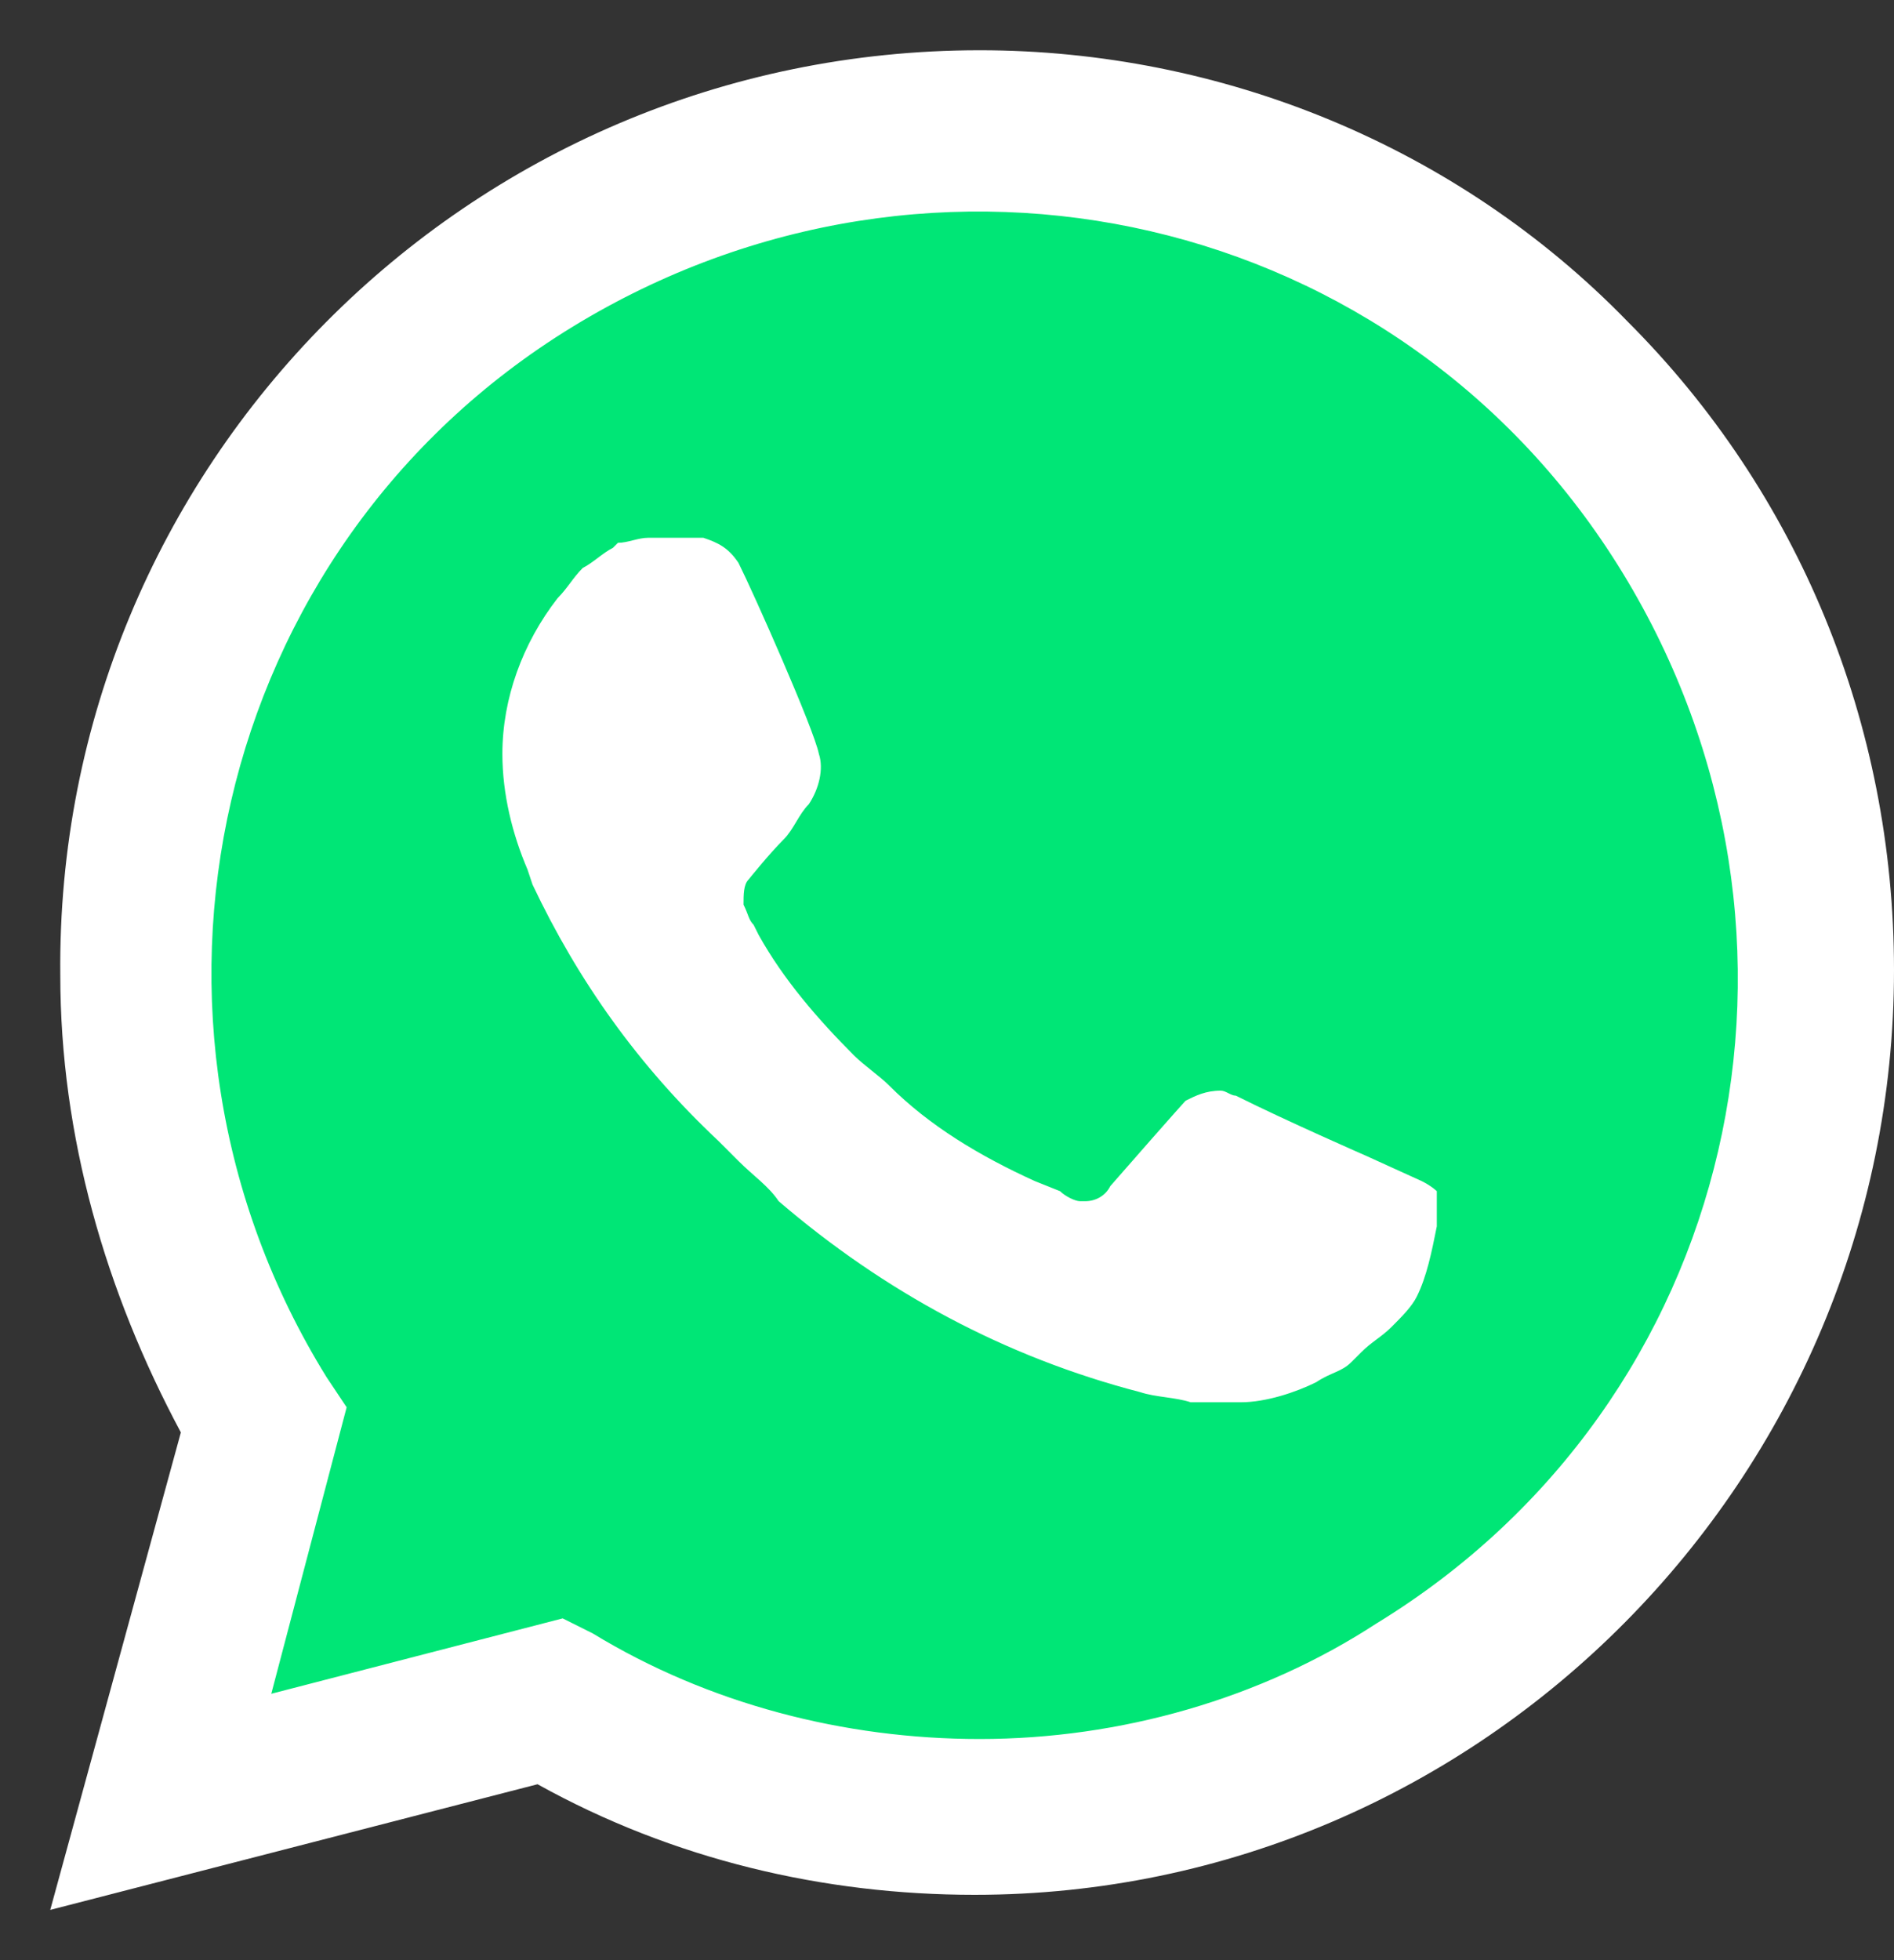 <?xml version="1.0" encoding="utf-8"?>
<!-- Generator: Adobe Illustrator 19.0.0, SVG Export Plug-In . SVG Version: 6.00 Build 0)  -->
<svg version="1.1" id="Слой_1" xmlns="http://www.w3.org/2000/svg" xmlns:xlink="http://www.w3.org/1999/xlink" x="0px" y="0px"
	 viewBox="-236 377 37.7 39" style="enable-background:new -236 377 37.7 39;" xml:space="preserve">
<rect x="-236" y="377" width="37.7" height="39" fill="#333333" stroke="none"/>
<style type="text/css">
	.st0{fill:#00E676;}
	.st1{fill:#FFFFFF;}
</style>
<path class="st0" d="M-225.3,409.8l0.6,0.3c2.5,1.5,5.3,2.2,8.1,2.2l0,0c8.8,0,16-7.2,16-16c0-4.2-1.7-8.3-4.7-11.3s-7-4.7-11.3-4.7
	c-8.8,0-16,7.2-15.9,16.1c0,3,0.9,5.9,2.4,8.4l0.4,0.6l-1.6,5.9L-225.3,409.8z"/>
<path class="st1" d="M-203.6,383.4c-3.4-3.5-8.1-5.4-12.9-5.4c-10.2,0-18.4,8.3-18.3,18.4c0,3.2,0.9,6.3,2.4,9.1l-2.6,9.5l9.7-2.5
	c2.7,1.5,5.7,2.2,8.7,2.2l0,0c10.1,0,18.3-8.3,18.3-18.4C-198.3,391.4-200.2,386.8-203.6,383.4z M-216.5,411.6L-216.5,411.6
	c-2.7,0-5.4-0.7-7.7-2.1l-0.6-0.3l-5.8,1.5l1.5-5.7l-0.4-0.6c-4.4-7.1-2.3-16.5,4.9-20.9c7.2-4.4,16.5-2.3,20.9,4.9
	c4.4,7.2,2.3,16.5-4.9,20.9C-210.9,410.8-213.7,411.6-216.5,411.6z M-207.7,400.5l-1.1-0.5c0,0-1.6-0.7-2.6-1.2
	c-0.1,0-0.2-0.1-0.3-0.1c-0.3,0-0.5,0.1-0.7,0.2l0,0c0,0-0.1,0.1-1.5,1.7c-0.1,0.2-0.3,0.3-0.5,0.3h-0.1c-0.1,0-0.3-0.1-0.4-0.2
	l-0.5-0.2l0,0c-1.1-0.5-2.1-1.1-2.9-1.9c-0.2-0.2-0.5-0.4-0.7-0.6c-0.7-0.7-1.4-1.5-1.9-2.4l-0.1-0.2c-0.1-0.1-0.1-0.2-0.2-0.4
	c0-0.2,0-0.4,0.1-0.5c0,0,0.4-0.5,0.7-0.8c0.2-0.2,0.3-0.5,0.5-0.7c0.2-0.3,0.3-0.7,0.2-1c-0.1-0.5-1.3-3.2-1.6-3.8
	c-0.2-0.3-0.4-0.4-0.7-0.5h-0.3c-0.2,0-0.5,0-0.8,0c-0.2,0-0.4,0.1-0.6,0.1l-0.1,0.1c-0.2,0.1-0.4,0.3-0.6,0.4
	c-0.2,0.2-0.3,0.4-0.5,0.6c-0.7,0.9-1.1,2-1.1,3.1l0,0c0,0.8,0.2,1.6,0.5,2.3l0.1,0.3c0.9,1.9,2.1,3.6,3.7,5.1l0.4,0.4
	c0.3,0.3,0.6,0.5,0.8,0.8c2.1,1.8,4.5,3.1,7.2,3.8c0.3,0.1,0.7,0.1,1,0.2l0,0c0.3,0,0.7,0,1,0c0.5,0,1.1-0.2,1.5-0.4
	c0.3-0.2,0.5-0.2,0.7-0.4l0.2-0.2c0.2-0.2,0.4-0.3,0.6-0.5c0.2-0.2,0.4-0.4,0.5-0.6c0.2-0.4,0.3-0.9,0.4-1.4c0-0.2,0-0.5,0-0.7
	C-207.4,400.7-207.5,400.6-207.7,400.5z"/>
</svg>
